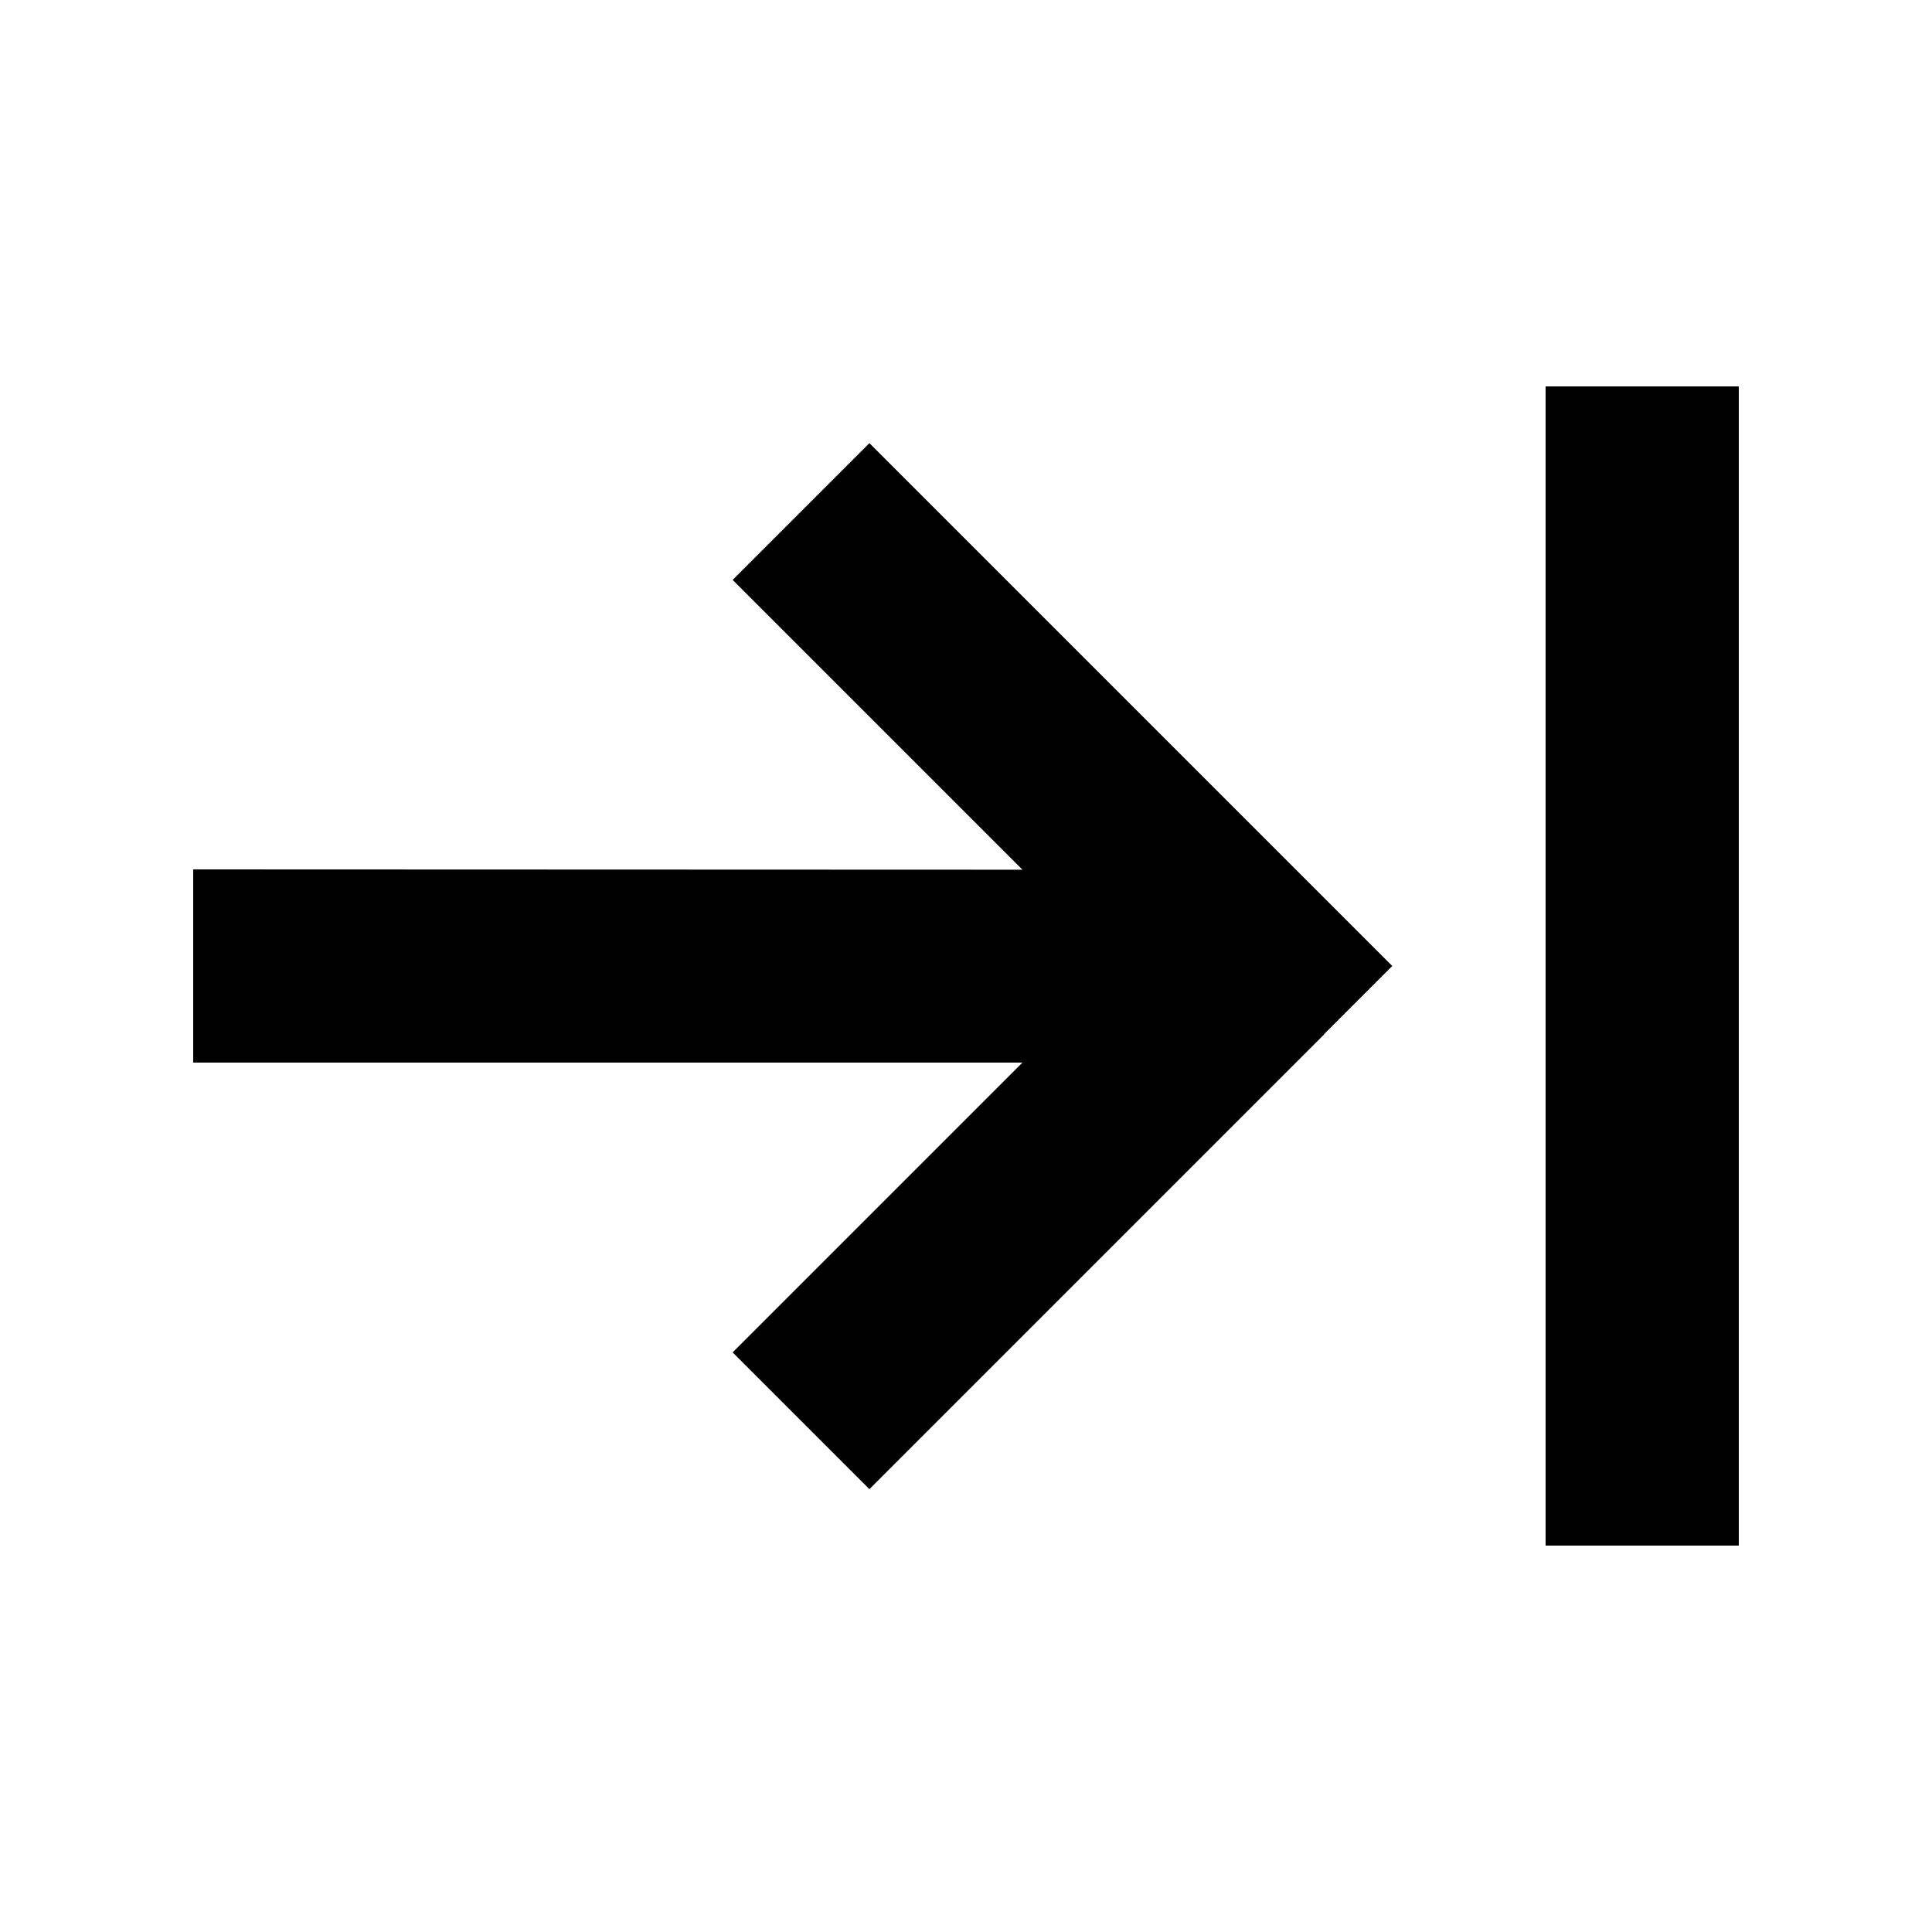 <svg xmlns="http://www.w3.org/2000/svg" viewBox="0 0 640 640"><!--! Font Awesome Pro 7.1.0 by @fontawesome - https://fontawesome.com License - https://fontawesome.com/license (Commercial License) Copyright 2025 Fonticons, Inc. --><path fill="currentColor" d="M576 160L576 128L512 128L512 512L576 512L576 160zM438.6 342.6L461.2 320L438.6 297.4L310.6 169.4L288 146.8L242.7 192.1C249.3 198.7 281.3 230.7 338.7 288.1L64 288L64 352L338.7 352C281.3 409.4 249.3 441.4 242.7 448L288 493.3L310.6 470.7L438.6 342.7z"/></svg>